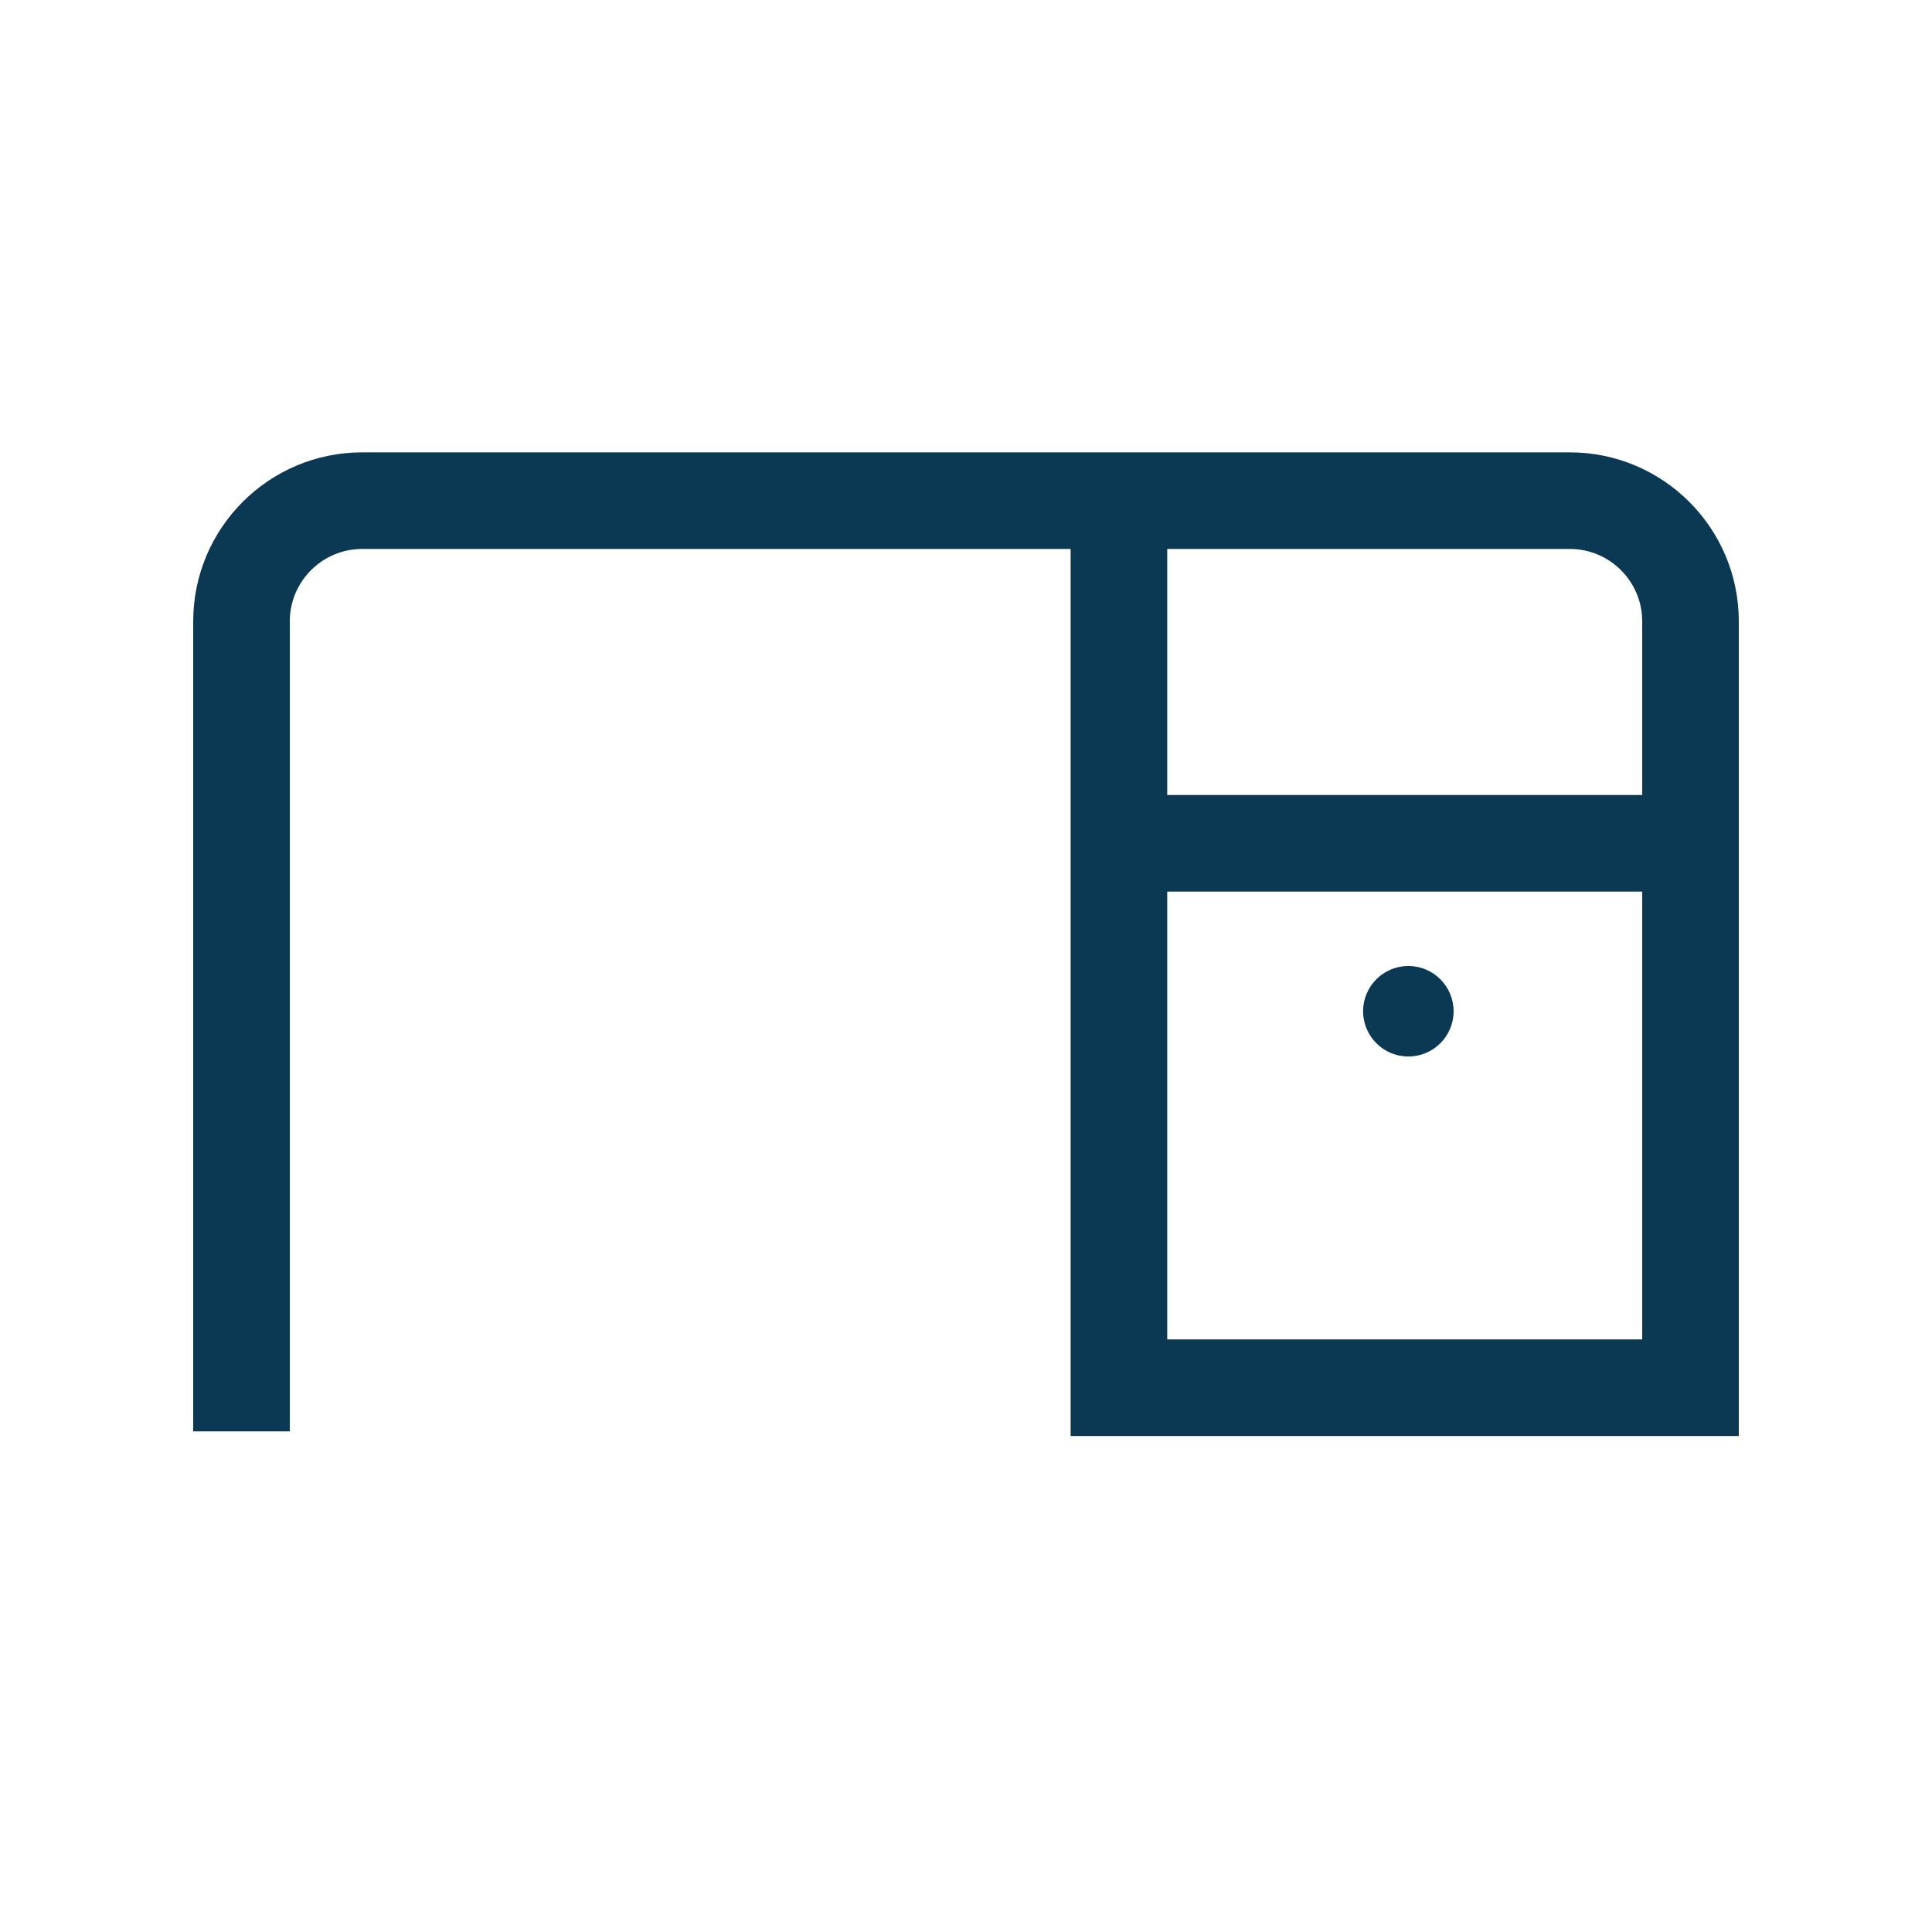 <svg width="160" height="160" viewBox="0 0 160 160" fill="none" xmlns="http://www.w3.org/2000/svg">
<path fill-rule="evenodd" clip-rule="evenodd" d="M30 45.462C26.686 45.462 24 48.149 24 51.462V118.54H16V51.462C16 43.73 22.268 37.462 30 37.462H130C137.732 37.462 144 43.73 144 51.462V118.923H88.665V45.462H30ZM96.665 45.462V65.837H136V51.462C136 48.149 133.314 45.462 130 45.462H96.665ZM136 73.837H96.665V110.923H136V73.837Z" fill="#0B3954"/>
<path d="M120.381 83.748C120.381 85.817 118.703 87.495 116.633 87.495C114.564 87.495 112.886 85.817 112.886 83.748C112.886 81.678 114.564 80 116.633 80C118.703 80 120.381 81.678 120.381 83.748Z" fill="#0B3954"/>
</svg>

